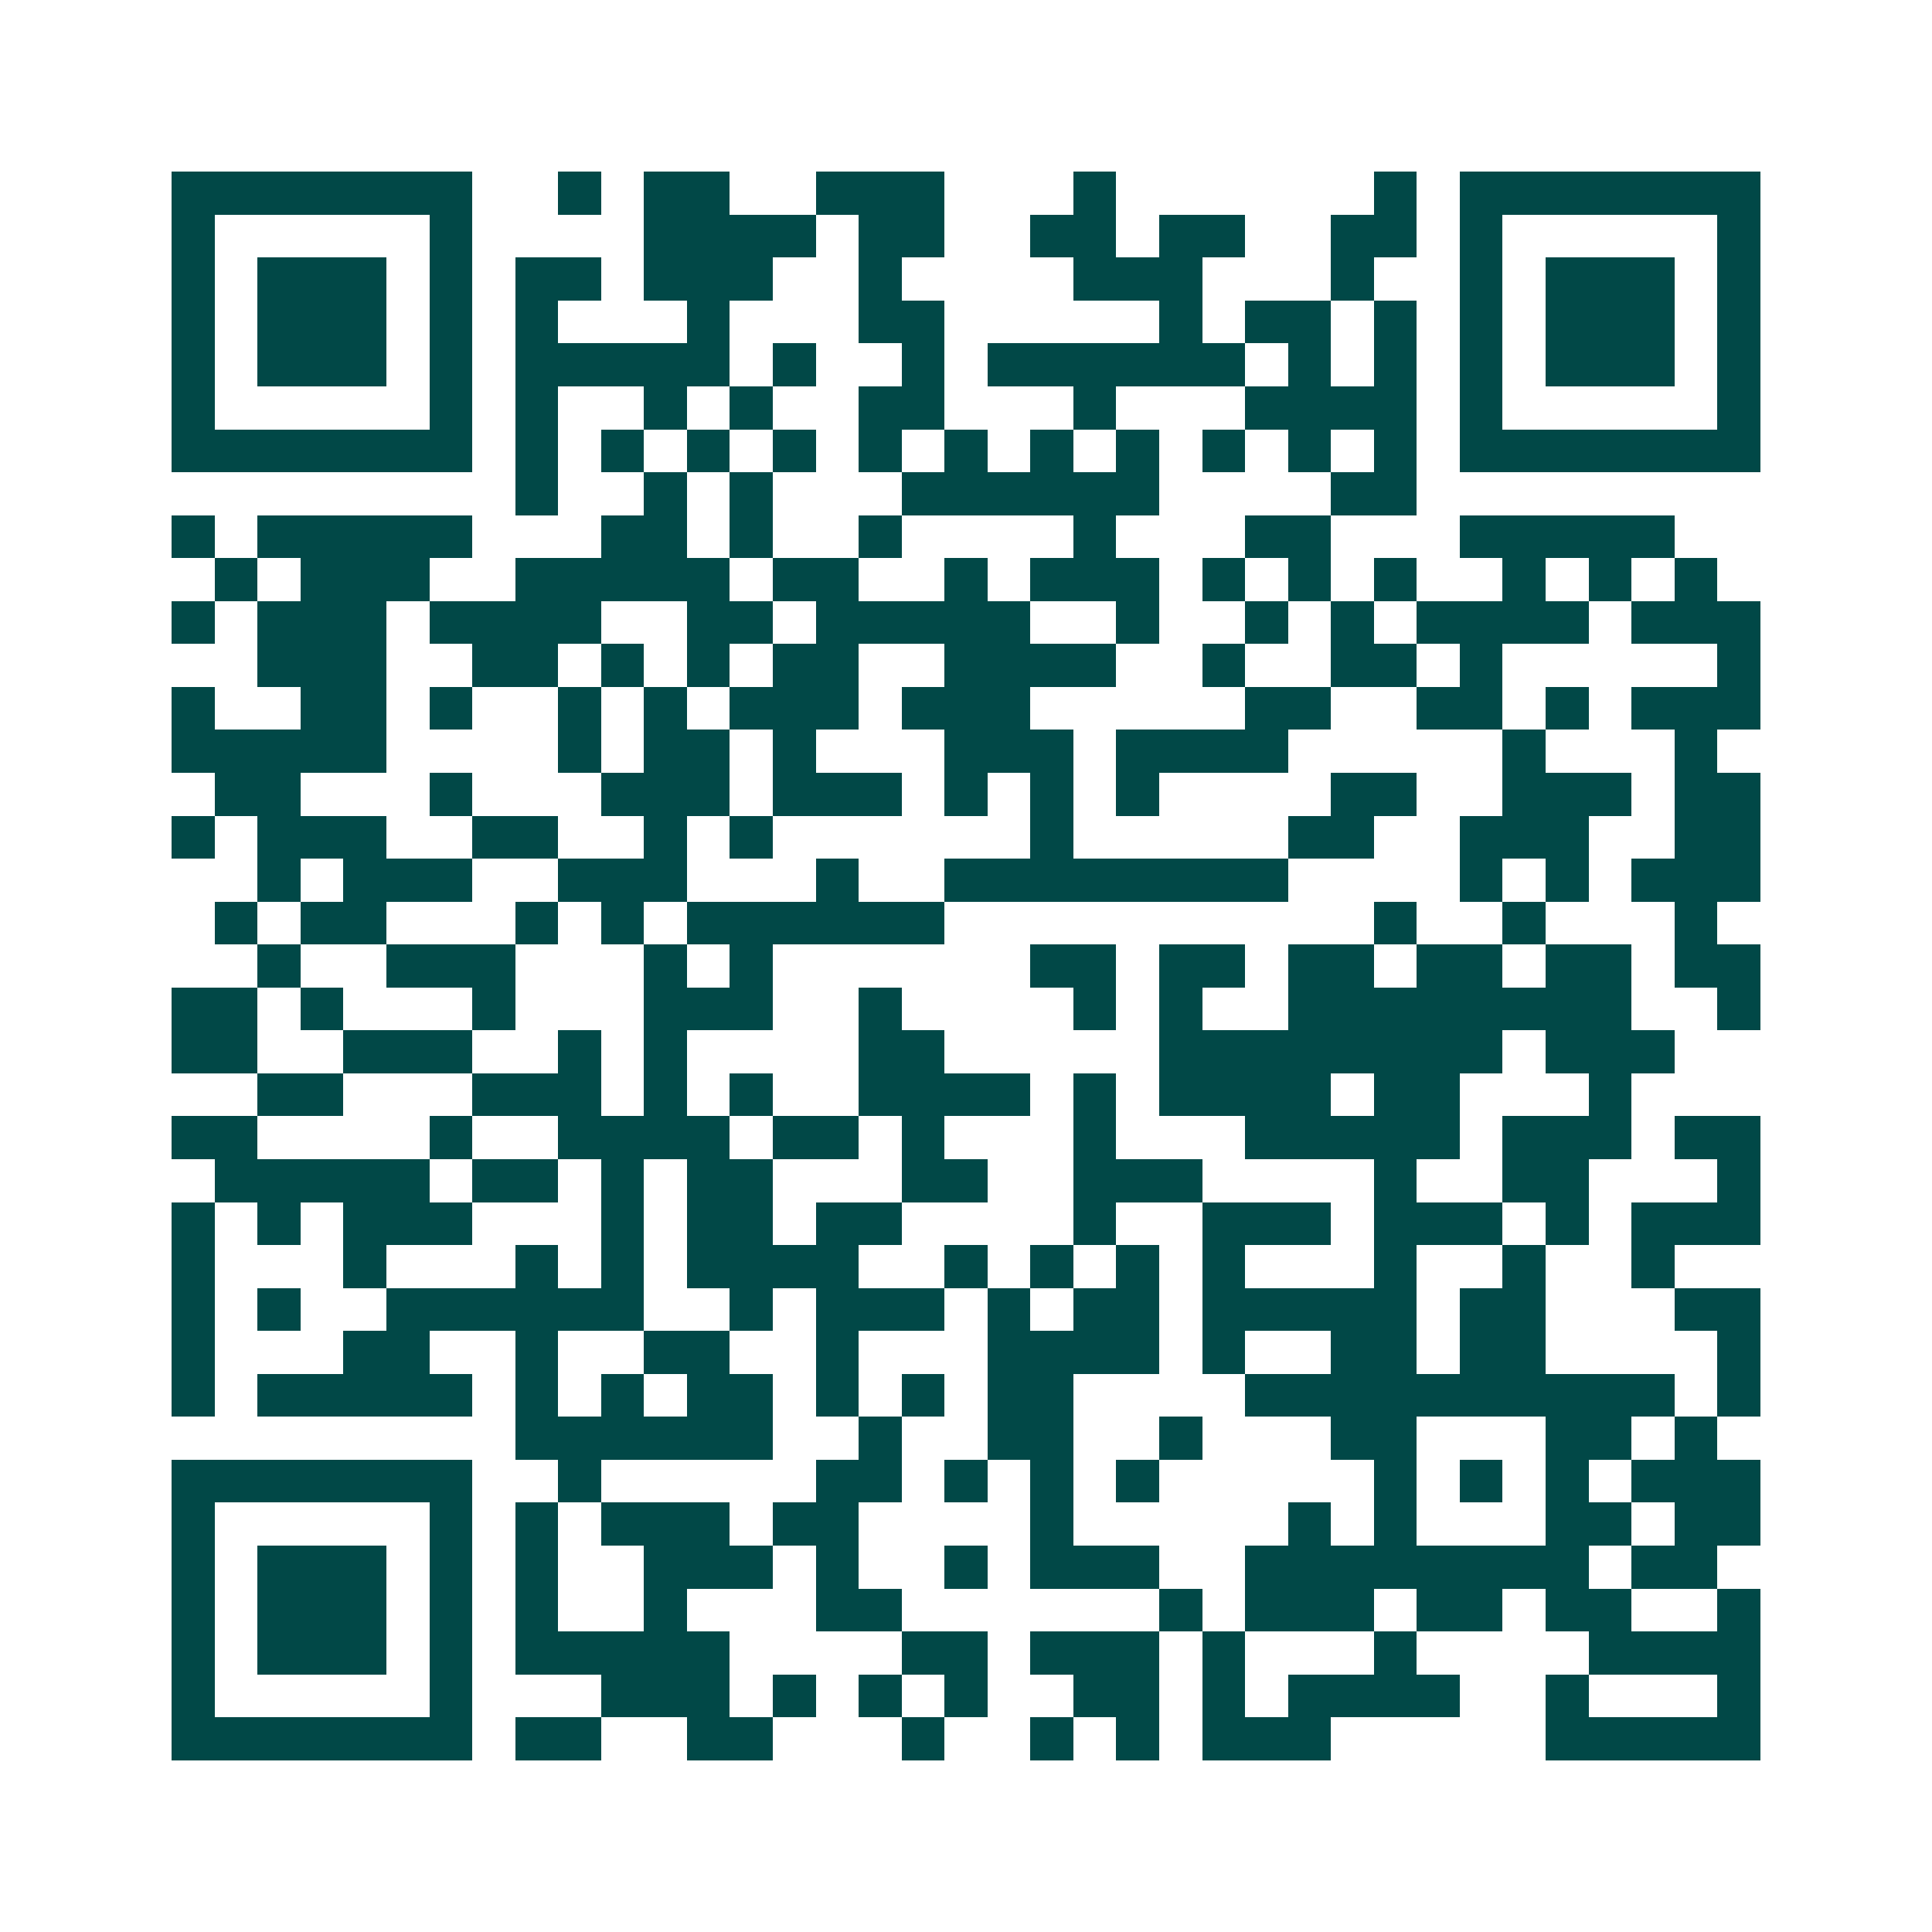 <svg xmlns="http://www.w3.org/2000/svg" width="200" height="200" viewBox="0 0 45 45" shape-rendering="crispEdges"><path fill="#ffffff" d="M0 0h45v45H0z"/><path stroke="#014847" d="M4 4.5h7m2 0h1m1 0h2m2 0h3m3 0h1m6 0h1m1 0h7M4 5.5h1m5 0h1m4 0h4m1 0h2m2 0h2m1 0h2m2 0h2m1 0h1m5 0h1M4 6.5h1m1 0h3m1 0h1m1 0h2m1 0h3m2 0h1m4 0h3m3 0h1m2 0h1m1 0h3m1 0h1M4 7.5h1m1 0h3m1 0h1m1 0h1m3 0h1m3 0h2m5 0h1m1 0h2m1 0h1m1 0h1m1 0h3m1 0h1M4 8.5h1m1 0h3m1 0h1m1 0h5m1 0h1m2 0h1m1 0h6m1 0h1m1 0h1m1 0h1m1 0h3m1 0h1M4 9.5h1m5 0h1m1 0h1m2 0h1m1 0h1m2 0h2m3 0h1m3 0h4m1 0h1m5 0h1M4 10.5h7m1 0h1m1 0h1m1 0h1m1 0h1m1 0h1m1 0h1m1 0h1m1 0h1m1 0h1m1 0h1m1 0h1m1 0h7M12 11.5h1m2 0h1m1 0h1m3 0h6m4 0h2M4 12.5h1m1 0h5m3 0h2m1 0h1m2 0h1m4 0h1m3 0h2m3 0h5M5 13.5h1m1 0h3m2 0h5m1 0h2m2 0h1m1 0h3m1 0h1m1 0h1m1 0h1m2 0h1m1 0h1m1 0h1M4 14.5h1m1 0h3m1 0h4m2 0h2m1 0h5m2 0h1m2 0h1m1 0h1m1 0h4m1 0h3M6 15.5h3m2 0h2m1 0h1m1 0h1m1 0h2m2 0h4m2 0h1m2 0h2m1 0h1m5 0h1M4 16.5h1m2 0h2m1 0h1m2 0h1m1 0h1m1 0h3m1 0h3m5 0h2m2 0h2m1 0h1m1 0h3M4 17.5h5m4 0h1m1 0h2m1 0h1m3 0h3m1 0h4m5 0h1m3 0h1M5 18.5h2m3 0h1m3 0h3m1 0h3m1 0h1m1 0h1m1 0h1m4 0h2m2 0h3m1 0h2M4 19.5h1m1 0h3m2 0h2m2 0h1m1 0h1m6 0h1m5 0h2m2 0h3m2 0h2M6 20.5h1m1 0h3m2 0h3m3 0h1m2 0h8m4 0h1m1 0h1m1 0h3M5 21.5h1m1 0h2m3 0h1m1 0h1m1 0h6m10 0h1m2 0h1m3 0h1M6 22.5h1m2 0h3m3 0h1m1 0h1m6 0h2m1 0h2m1 0h2m1 0h2m1 0h2m1 0h2M4 23.5h2m1 0h1m3 0h1m3 0h3m2 0h1m4 0h1m1 0h1m2 0h8m2 0h1M4 24.5h2m2 0h3m2 0h1m1 0h1m4 0h2m5 0h8m1 0h3M6 25.5h2m3 0h3m1 0h1m1 0h1m2 0h4m1 0h1m1 0h4m1 0h2m3 0h1M4 26.5h2m4 0h1m2 0h4m1 0h2m1 0h1m3 0h1m3 0h5m1 0h3m1 0h2M5 27.5h5m1 0h2m1 0h1m1 0h2m3 0h2m2 0h3m4 0h1m2 0h2m3 0h1M4 28.5h1m1 0h1m1 0h3m3 0h1m1 0h2m1 0h2m4 0h1m2 0h3m1 0h3m1 0h1m1 0h3M4 29.5h1m3 0h1m3 0h1m1 0h1m1 0h4m2 0h1m1 0h1m1 0h1m1 0h1m3 0h1m2 0h1m2 0h1M4 30.5h1m1 0h1m2 0h6m2 0h1m1 0h3m1 0h1m1 0h2m1 0h5m1 0h2m3 0h2M4 31.5h1m3 0h2m2 0h1m2 0h2m2 0h1m3 0h4m1 0h1m2 0h2m1 0h2m4 0h1M4 32.5h1m1 0h5m1 0h1m1 0h1m1 0h2m1 0h1m1 0h1m1 0h2m4 0h10m1 0h1M12 33.5h6m2 0h1m2 0h2m2 0h1m3 0h2m3 0h2m1 0h1M4 34.5h7m2 0h1m5 0h2m1 0h1m1 0h1m1 0h1m5 0h1m1 0h1m1 0h1m1 0h3M4 35.5h1m5 0h1m1 0h1m1 0h3m1 0h2m4 0h1m5 0h1m1 0h1m3 0h2m1 0h2M4 36.5h1m1 0h3m1 0h1m1 0h1m2 0h3m1 0h1m2 0h1m1 0h3m2 0h8m1 0h2M4 37.5h1m1 0h3m1 0h1m1 0h1m2 0h1m3 0h2m6 0h1m1 0h3m1 0h2m1 0h2m2 0h1M4 38.5h1m1 0h3m1 0h1m1 0h5m4 0h2m1 0h3m1 0h1m3 0h1m4 0h4M4 39.5h1m5 0h1m3 0h3m1 0h1m1 0h1m1 0h1m2 0h2m1 0h1m1 0h4m2 0h1m3 0h1M4 40.5h7m1 0h2m2 0h2m3 0h1m2 0h1m1 0h1m1 0h3m5 0h5"/></svg>
